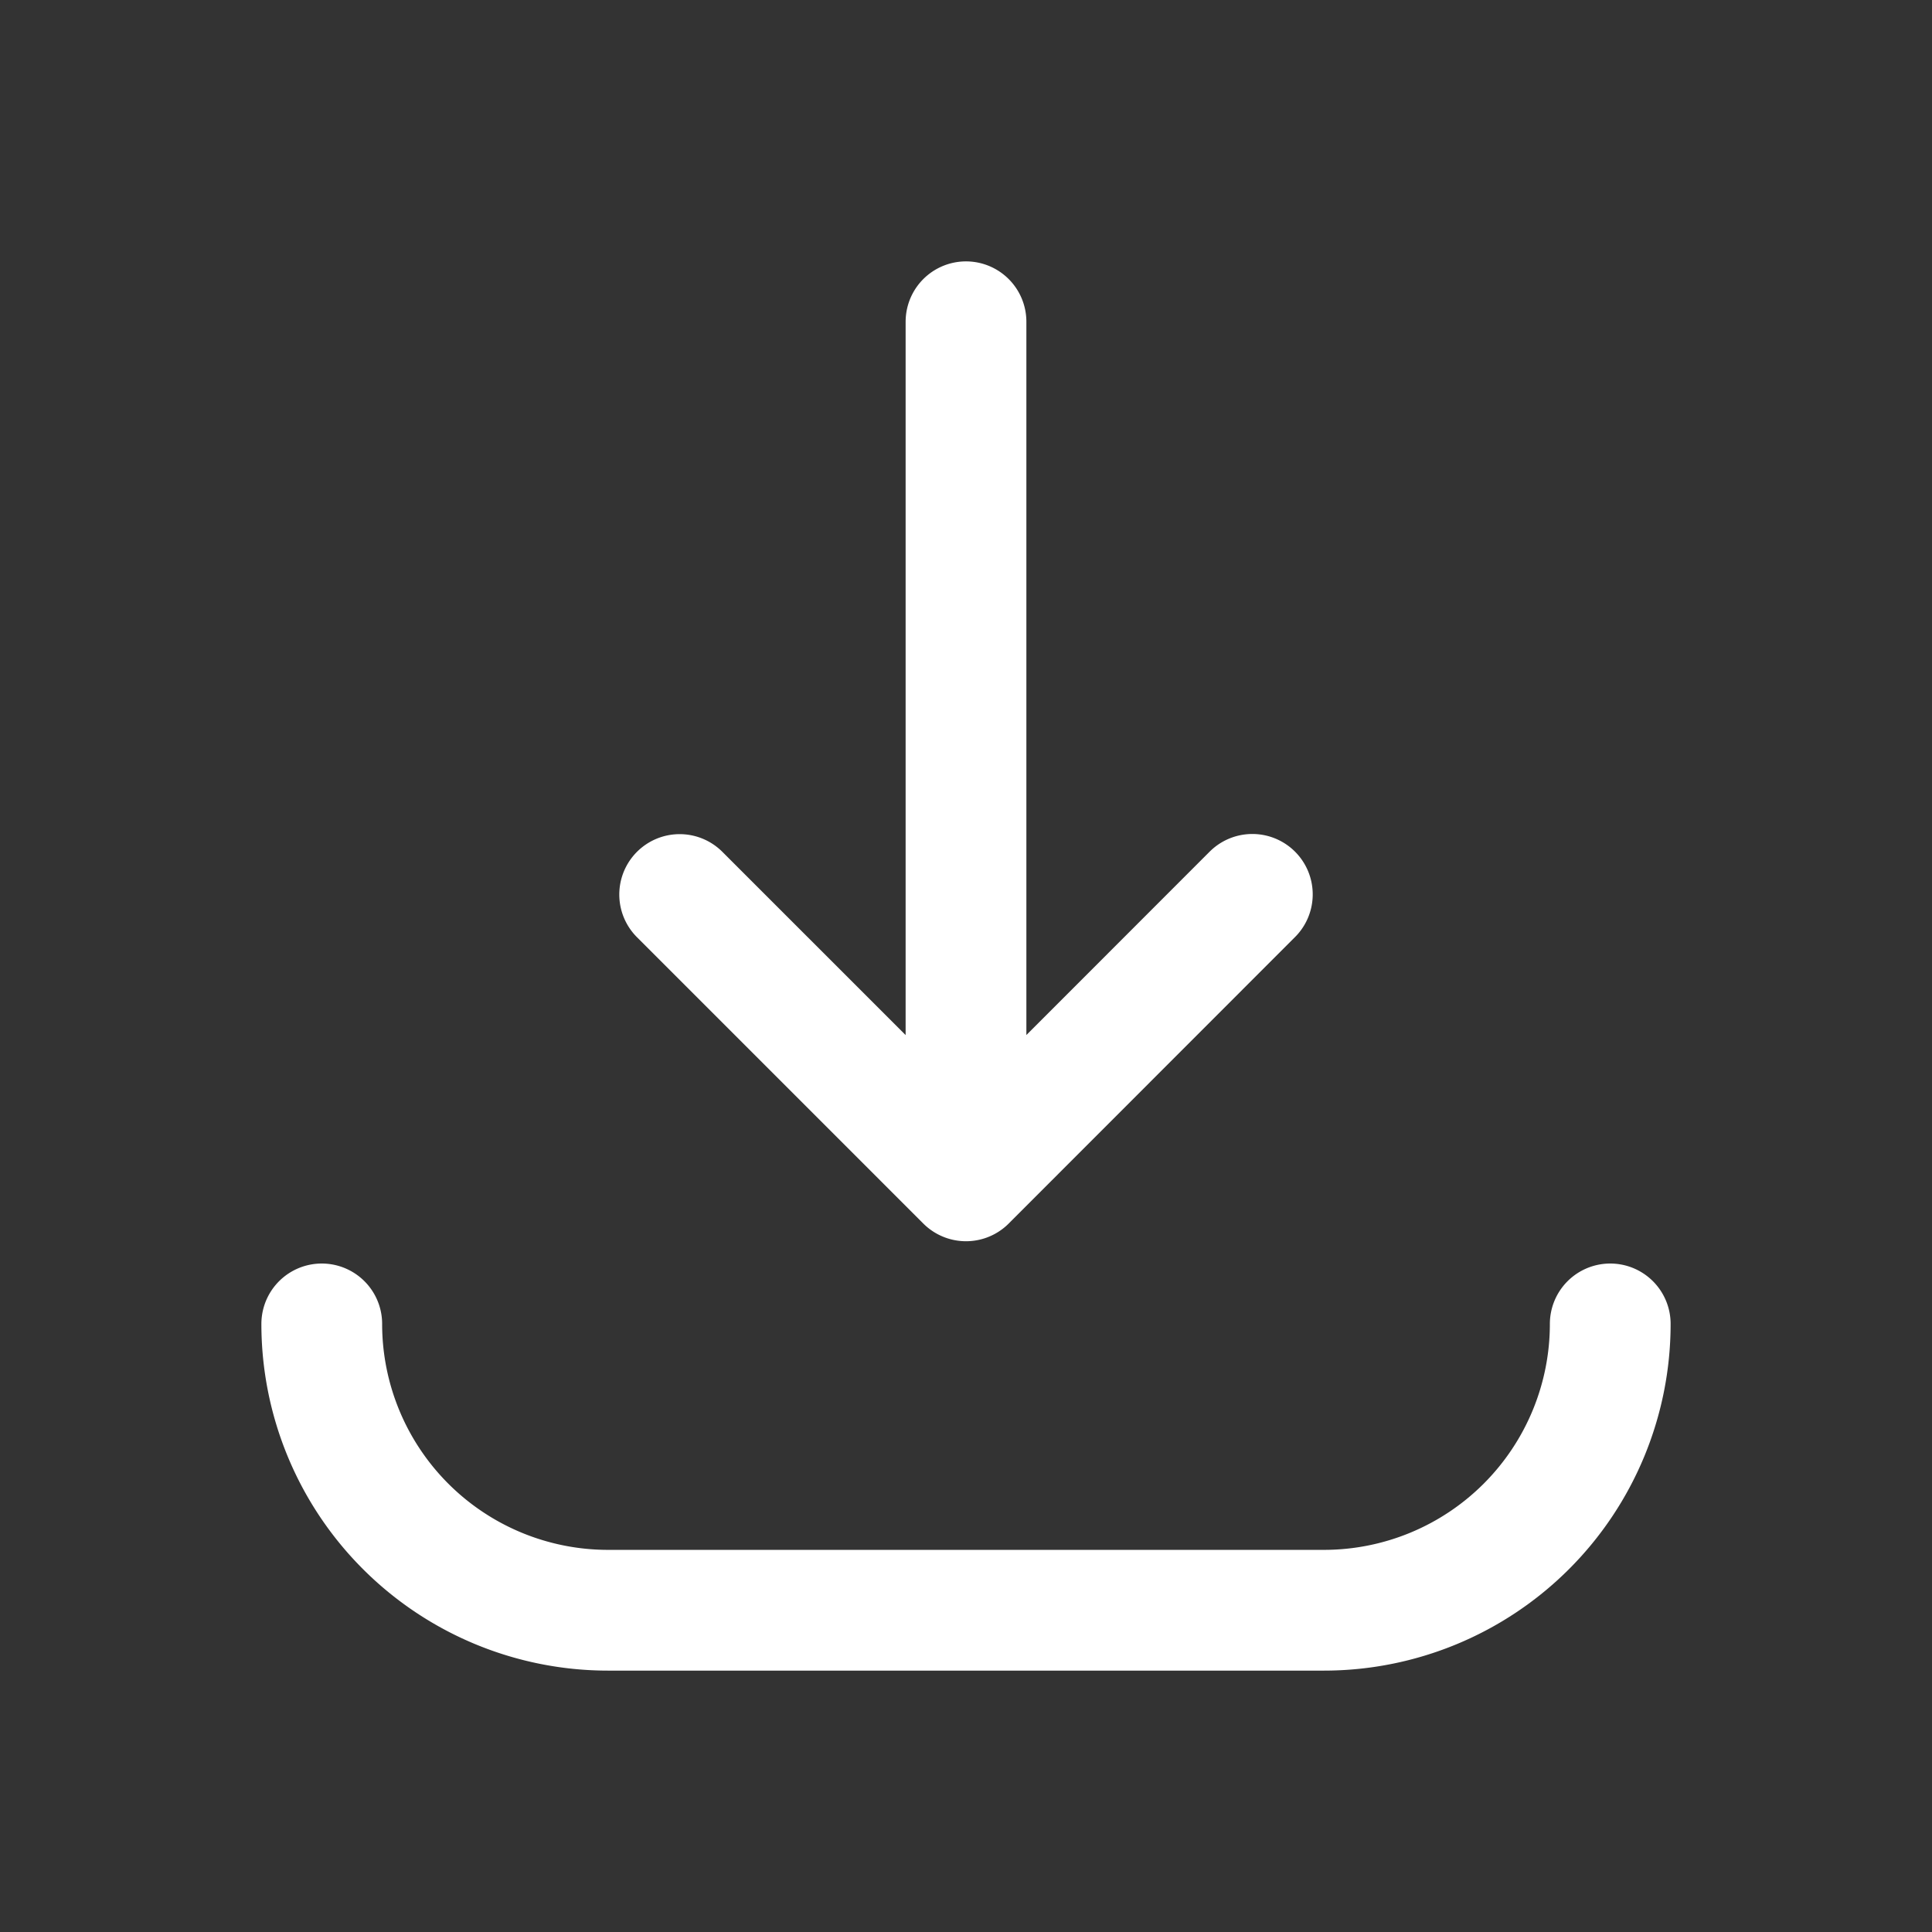 <svg xmlns="http://www.w3.org/2000/svg" width="24" height="24" fill="none"><rect width="100%" height="100%" fill="#333333" stroke="none"/><path stroke="#fff" stroke-linecap="round" stroke-linejoin="round" stroke-width="1.5" d="M15.557 11.11 12 14.669l-3.557-3.557M12 3.997v10.671m8.003 1.778a3.557 3.557 0 0 1-3.557 3.557H7.554a3.557 3.557 0 0 1-3.557-3.557"/></svg>